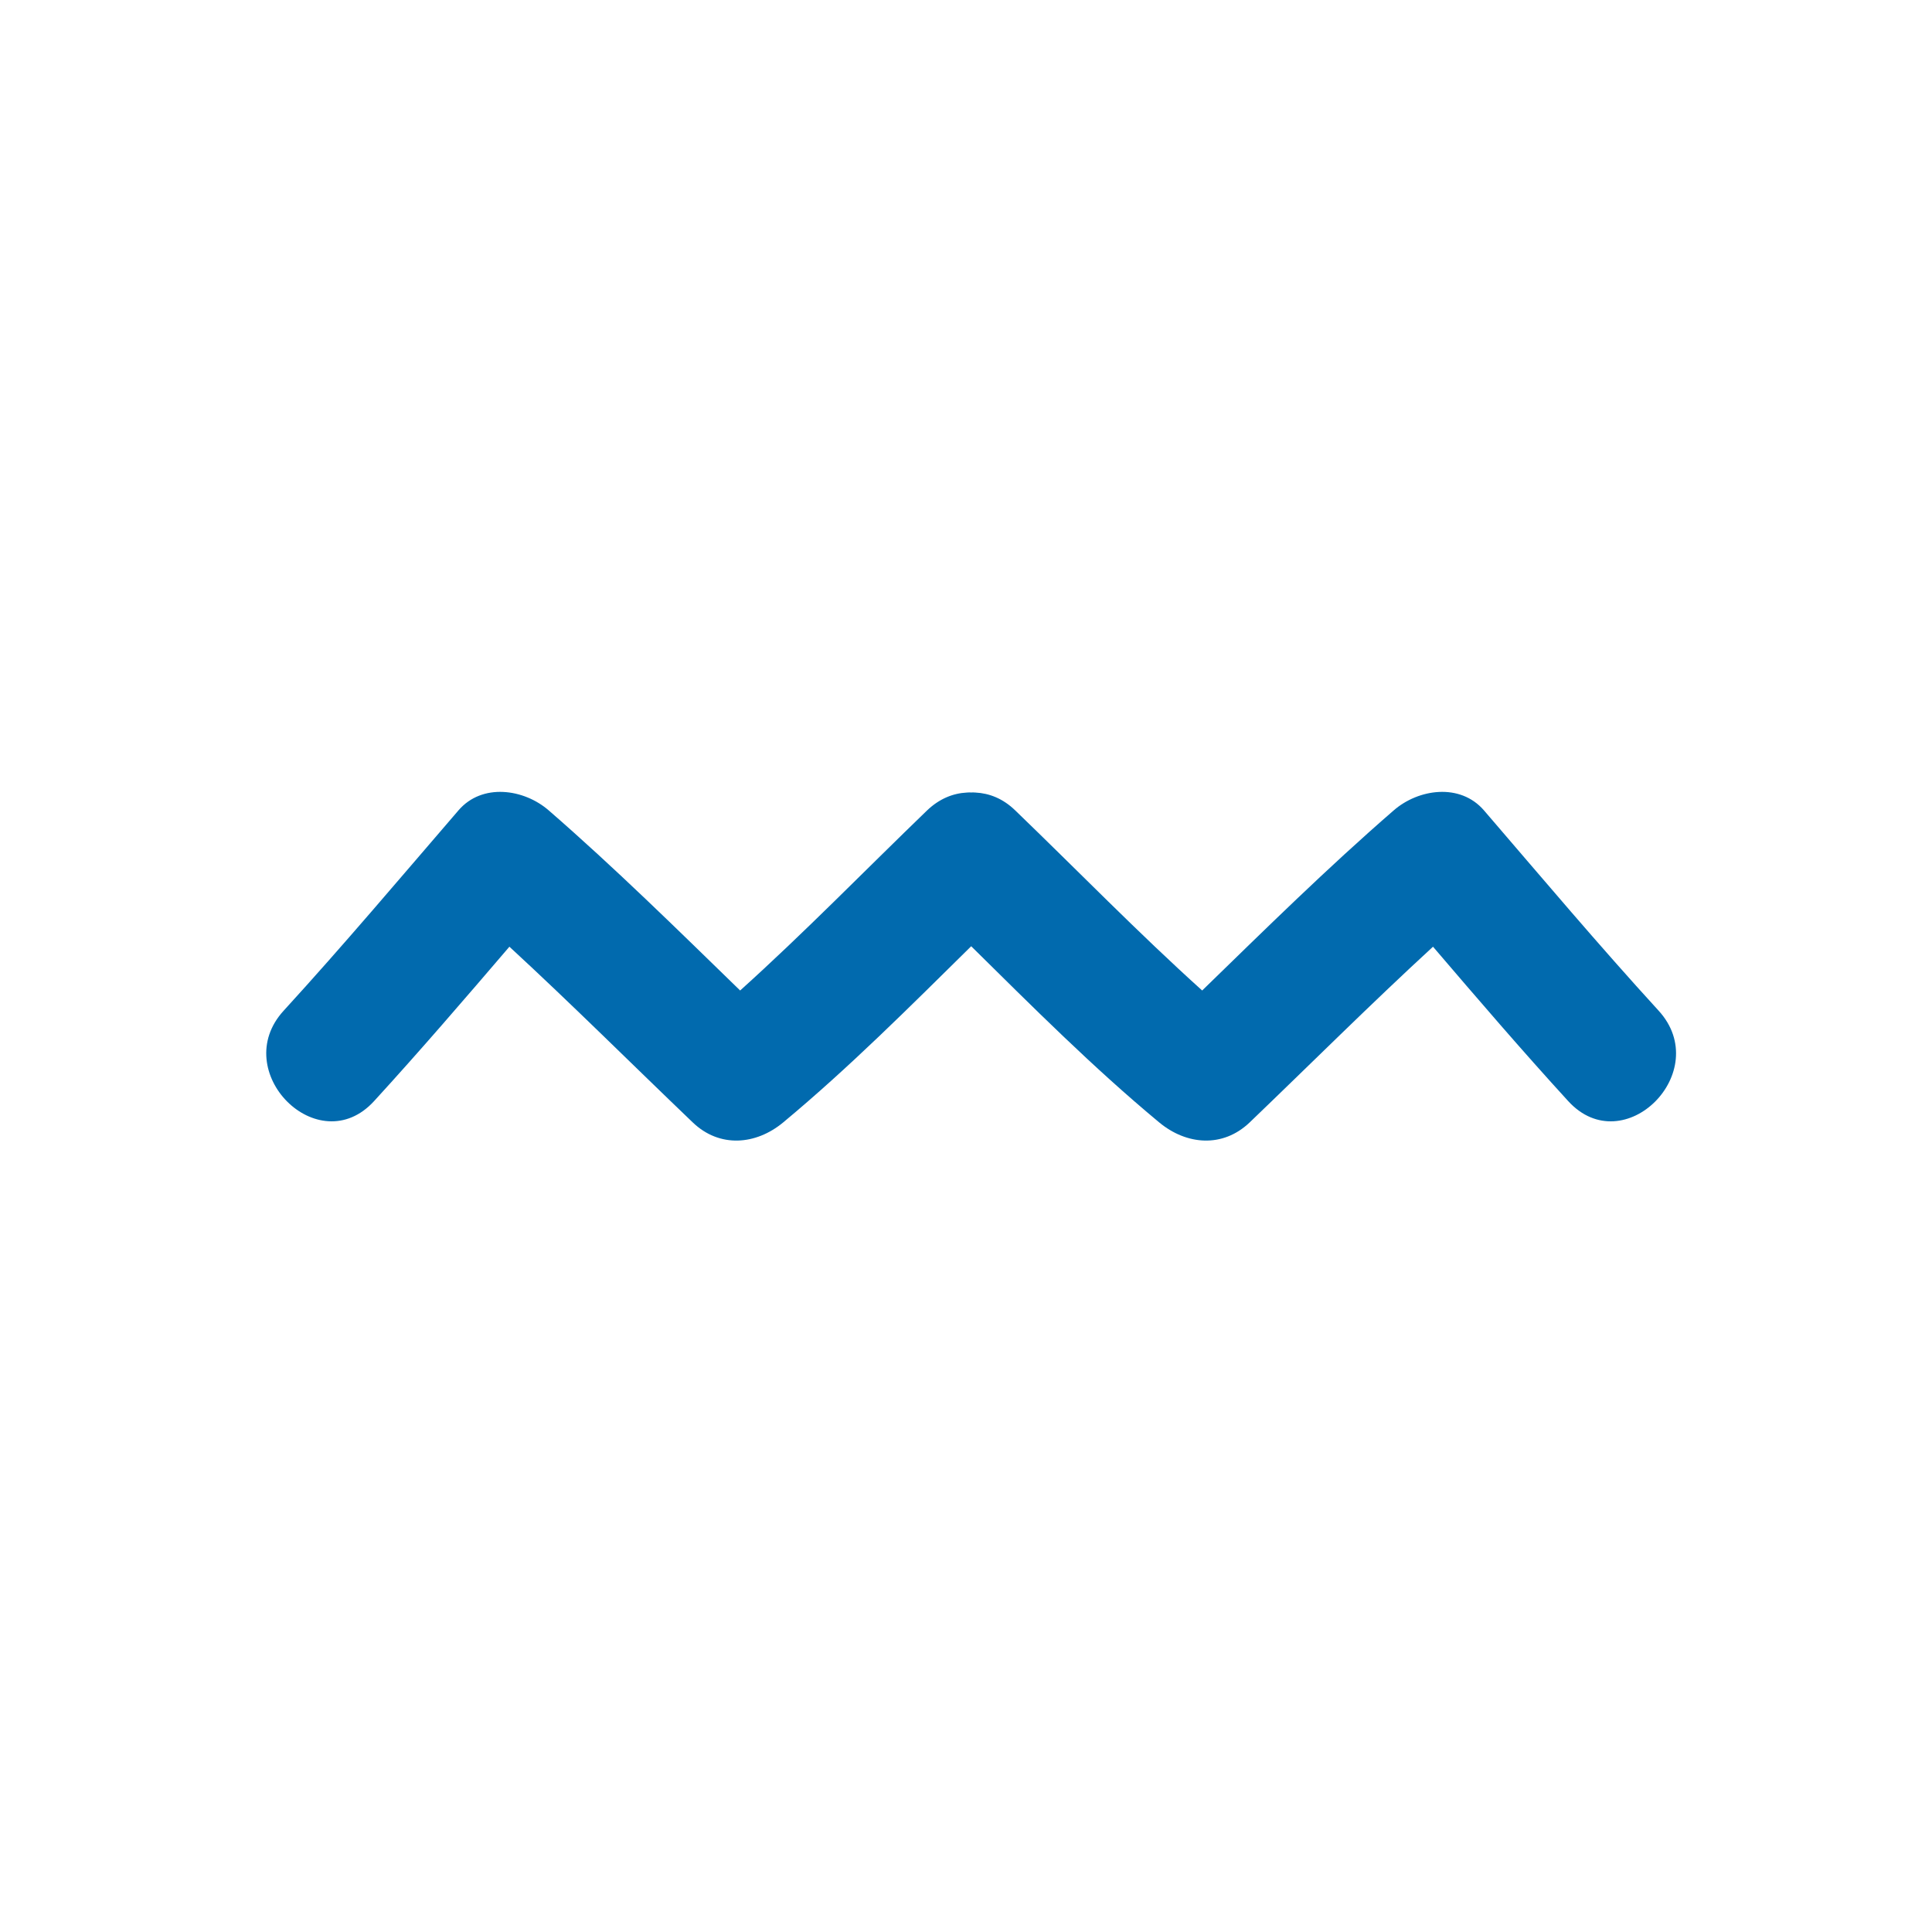 <?xml version="1.0" encoding="iso-8859-1"?>
<!-- Generator: Adobe Illustrator 22.1.0, SVG Export Plug-In . SVG Version: 6.00 Build 0)  -->
<svg version="1.1" id="Layer_1" xmlns="http://www.w3.org/2000/svg" xmlns:xlink="http://www.w3.org/1999/xlink" x="0px" y="0px"
	 viewBox="0 0 141.732 141.732" style="enable-background:new 0 0 141.732 141.732;" xml:space="preserve">
<path style="fill:#016AAE;" d="M108.868,59.454c-1.753-2.037-4.819-1.58-6.629,0c-4.861,4.216-9.438,8.726-14.047,13.209
	c-4.718-4.25-9.135-8.801-13.712-13.209c-0.911-0.885-1.92-1.261-2.914-1.312c-0.109-0.015-0.209-0.006-0.318-0.006
	c-0.107,0-0.216-0.009-0.325,0.006c-0.985,0.051-1.997,0.436-2.914,1.312c-4.568,4.408-8.994,8.959-13.712,13.209
	c-4.611-4.483-9.186-8.994-14.039-13.209c-1.811-1.58-4.885-2.037-6.629,0c-4.243,4.925-8.436,9.896-12.818,14.689
	c-4.077,4.451,2.537,11.106,6.629,6.638c3.391-3.707,6.663-7.514,9.93-11.33c4.566,4.207,8.959,8.592,13.453,12.893
	c1.971,1.888,4.635,1.652,6.629,0c4.861-4.042,9.304-8.502,13.795-12.927c4.485,4.425,8.927,8.885,13.797,12.927
	c1.994,1.652,4.65,1.888,6.629,0c4.485-4.301,8.876-8.686,13.453-12.893c3.264,3.816,6.531,7.623,9.921,11.33
	c4.092,4.468,10.706-2.178,6.629-6.638C117.293,69.35,113.103,64.379,108.868,59.454L108.868,59.454z M108.868,59.454"/>
</svg>

